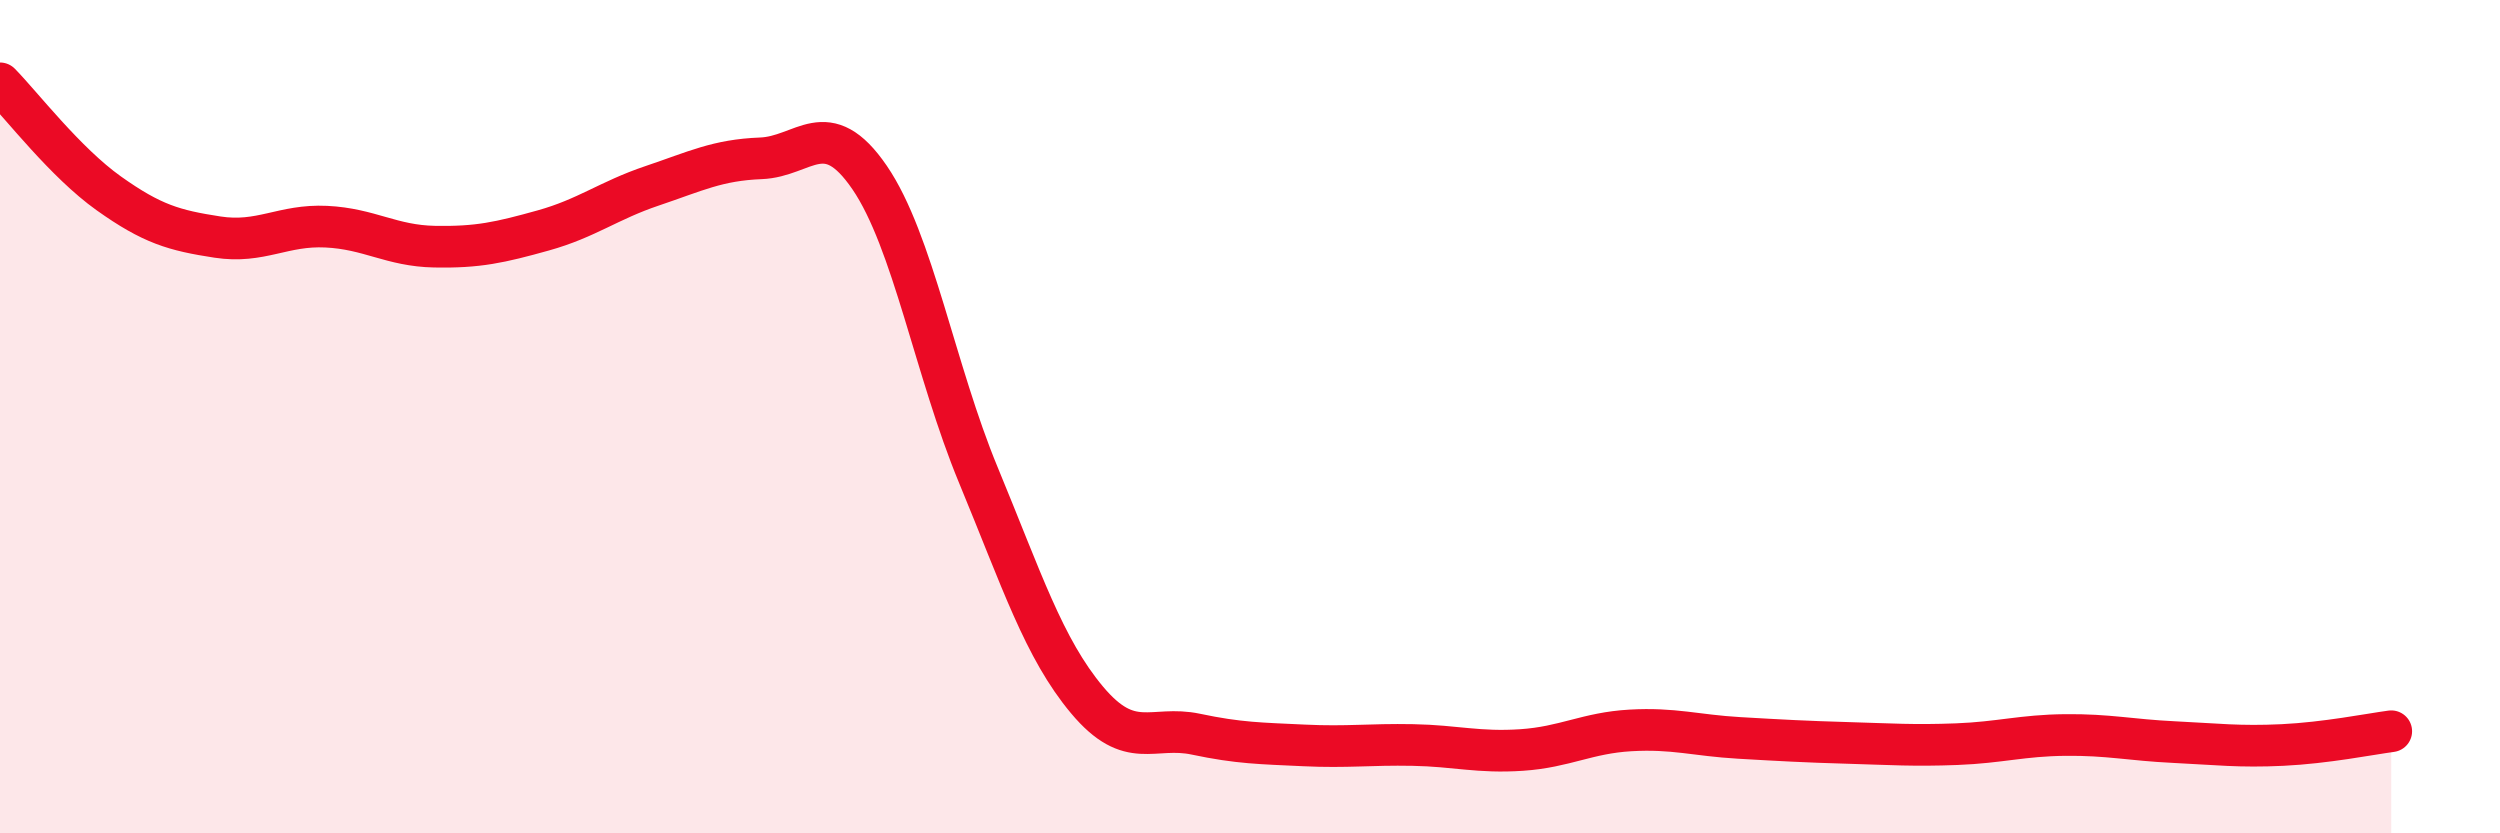 
    <svg width="60" height="20" viewBox="0 0 60 20" xmlns="http://www.w3.org/2000/svg">
      <path
        d="M 0,2 C 0.52,2.53 1.57,3.9 2.61,4.64 C 3.65,5.38 4.18,5.53 5.22,5.69 C 6.26,5.85 6.79,5.39 7.83,5.44 C 8.87,5.49 9.39,5.9 10.43,5.92 C 11.47,5.94 12,5.82 13.04,5.53 C 14.08,5.24 14.61,4.81 15.65,4.46 C 16.69,4.11 17.22,3.84 18.26,3.8 C 19.3,3.76 19.83,2.74 20.87,4.26 C 21.91,5.78 22.44,8.89 23.48,11.4 C 24.52,13.91 25.05,15.56 26.09,16.8 C 27.13,18.04 27.66,17.4 28.7,17.62 C 29.74,17.84 30.26,17.84 31.3,17.89 C 32.34,17.94 32.87,17.86 33.91,17.88 C 34.95,17.9 35.48,18.07 36.52,18 C 37.56,17.93 38.09,17.59 39.13,17.53 C 40.17,17.47 40.7,17.65 41.74,17.71 C 42.78,17.77 43.31,17.8 44.35,17.83 C 45.39,17.86 45.92,17.9 46.96,17.86 C 48,17.82 48.53,17.65 49.57,17.64 C 50.61,17.63 51.13,17.76 52.17,17.81 C 53.21,17.86 53.74,17.93 54.78,17.88 C 55.82,17.83 56.87,17.62 57.39,17.55L57.39 20L0 20Z"
        fill="#EB0A25"
        opacity="0.1"
        stroke-linecap="round"
        stroke-linejoin="round"
      />
      <path
        d="M 0,2 C 0.52,2.53 1.57,3.9 2.61,4.64 C 3.65,5.38 4.18,5.53 5.22,5.69 C 6.26,5.85 6.79,5.39 7.83,5.44 C 8.87,5.49 9.39,5.9 10.43,5.92 C 11.47,5.94 12,5.82 13.04,5.53 C 14.08,5.24 14.61,4.81 15.65,4.46 C 16.69,4.11 17.22,3.84 18.26,3.8 C 19.3,3.76 19.83,2.74 20.87,4.26 C 21.91,5.78 22.44,8.89 23.48,11.4 C 24.52,13.91 25.05,15.56 26.09,16.8 C 27.13,18.04 27.66,17.4 28.7,17.62 C 29.74,17.84 30.26,17.84 31.3,17.89 C 32.34,17.94 32.87,17.86 33.91,17.88 C 34.95,17.9 35.48,18.07 36.52,18 C 37.56,17.93 38.09,17.59 39.13,17.53 C 40.17,17.47 40.7,17.65 41.74,17.71 C 42.78,17.77 43.31,17.8 44.35,17.83 C 45.39,17.86 45.92,17.9 46.96,17.86 C 48,17.82 48.53,17.65 49.57,17.64 C 50.61,17.63 51.13,17.76 52.17,17.81 C 53.21,17.86 53.74,17.93 54.78,17.88 C 55.82,17.83 56.87,17.62 57.39,17.55"
        stroke="#EB0A25"
        stroke-width="1"
        fill="none"
        stroke-linecap="round"
        stroke-linejoin="round"
      />
    </svg>
  